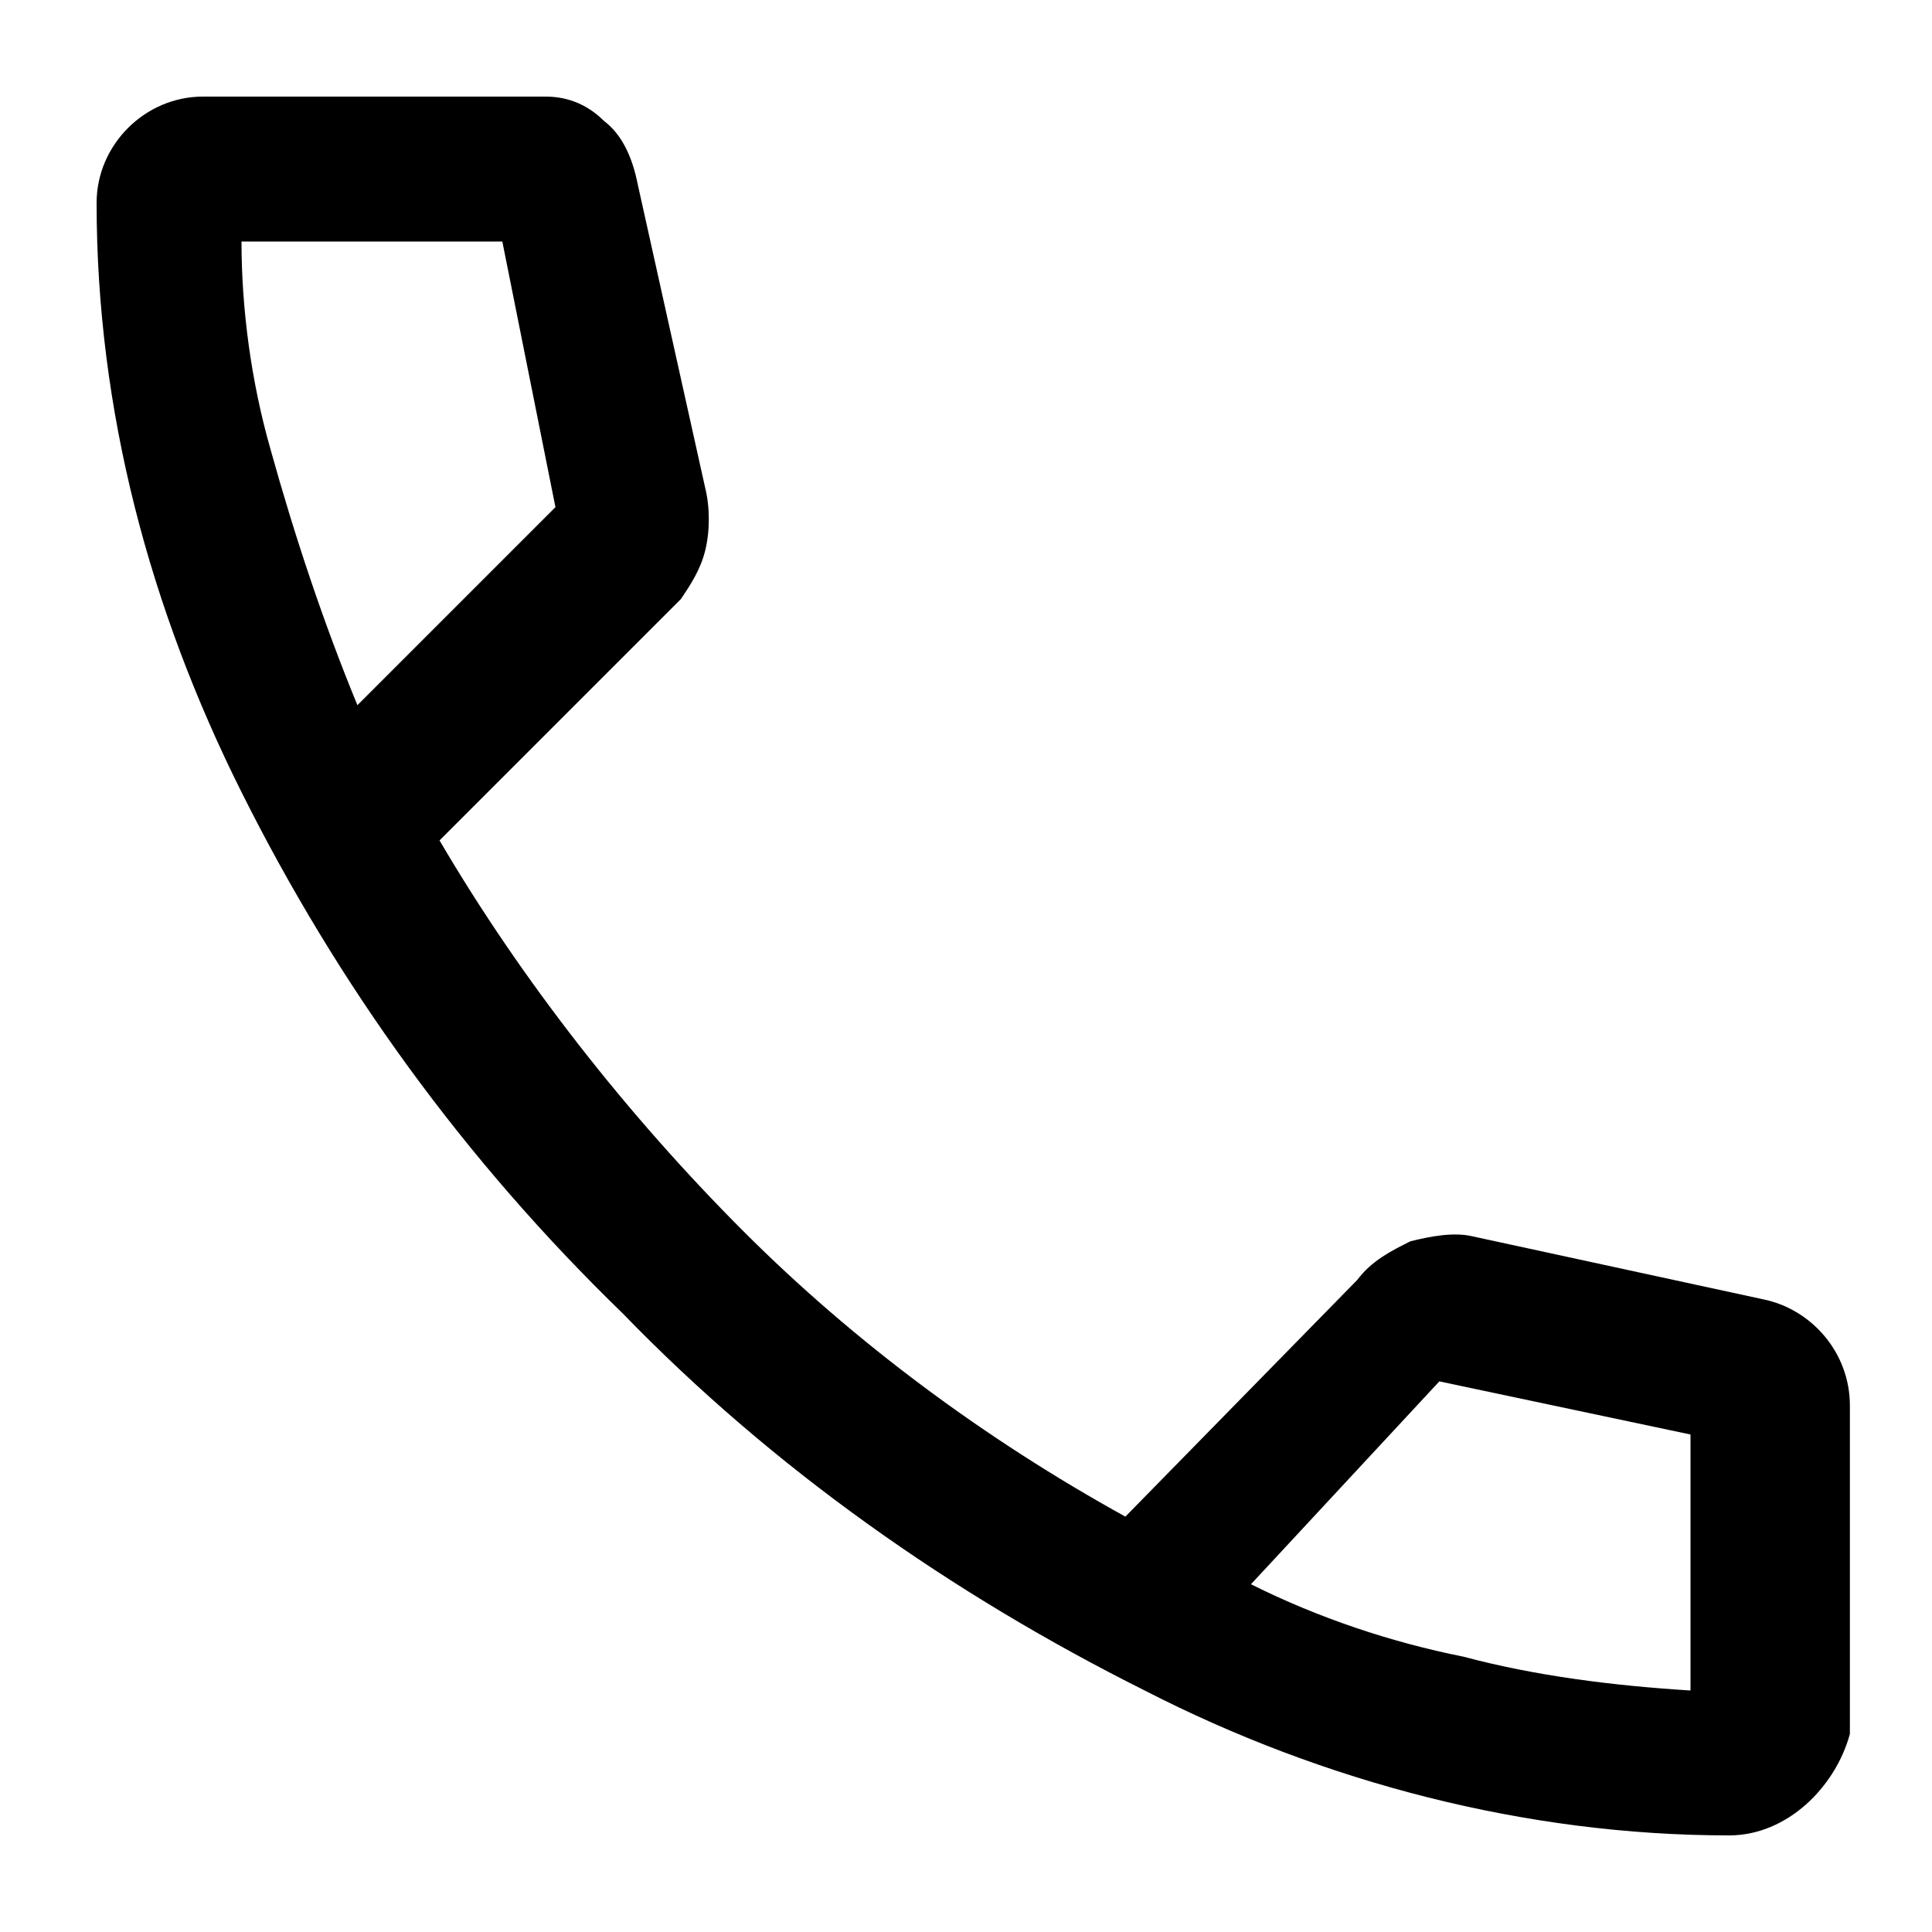 <?xml version="1.0" encoding="utf-8"?>
<!-- Generator: Adobe Illustrator 27.2.0, SVG Export Plug-In . SVG Version: 6.00 Build 0)  -->
<svg version="1.1" id="Layer_1" xmlns="http://www.w3.org/2000/svg" xmlns:xlink="http://www.w3.org/1999/xlink" x="0px" y="0px"
	 viewBox="0 0 40 40" style="enable-background:new 0 0 40 40;" xml:space="preserve">
<path id="call_FILL0_wght400_GRAD0_opsz48" d="M35.8,38c-4.2,0-8.4-1.1-12.1-3c-4-2-7.7-4.6-10.8-7.8C9.6,24,7,20.4,5,16.4
	C3.1,12.6,2,8.5,2,4.2C2,3,3,2,4.2,2c0,0,0,0,0.1,0h7c0.5,0,0.9,0.2,1.2,0.5c0.4,0.3,0.6,0.8,0.7,1.3l1.4,6.3c0.1,0.4,0.1,0.9,0,1.3
	c-0.1,0.4-0.3,0.7-0.5,1l-5,5c1.7,2.9,3.9,5.7,6.3,8.1c2.3,2.3,5,4.3,7.9,5.9l4.8-4.9c0.3-0.4,0.7-0.6,1.1-0.8
	c0.4-0.1,0.9-0.2,1.3-0.1l6,1.3c1,0.2,1.8,1.1,1.8,2.2v6.8C38,37,37,38,35.8,38C35.8,38,35.8,38,35.8,38z M7.4,14.6l4.1-4.1L10.4,5
	H5c0,1.4,0.2,2.9,0.6,4.3C6.1,11.1,6.7,12.9,7.4,14.6z M25.9,32.8c1.4,0.7,2.9,1.2,4.4,1.5c1.5,0.4,3.1,0.6,4.7,0.7v-5.3l-5.2-1.1
	L25.9,32.8z"/>
</svg>
